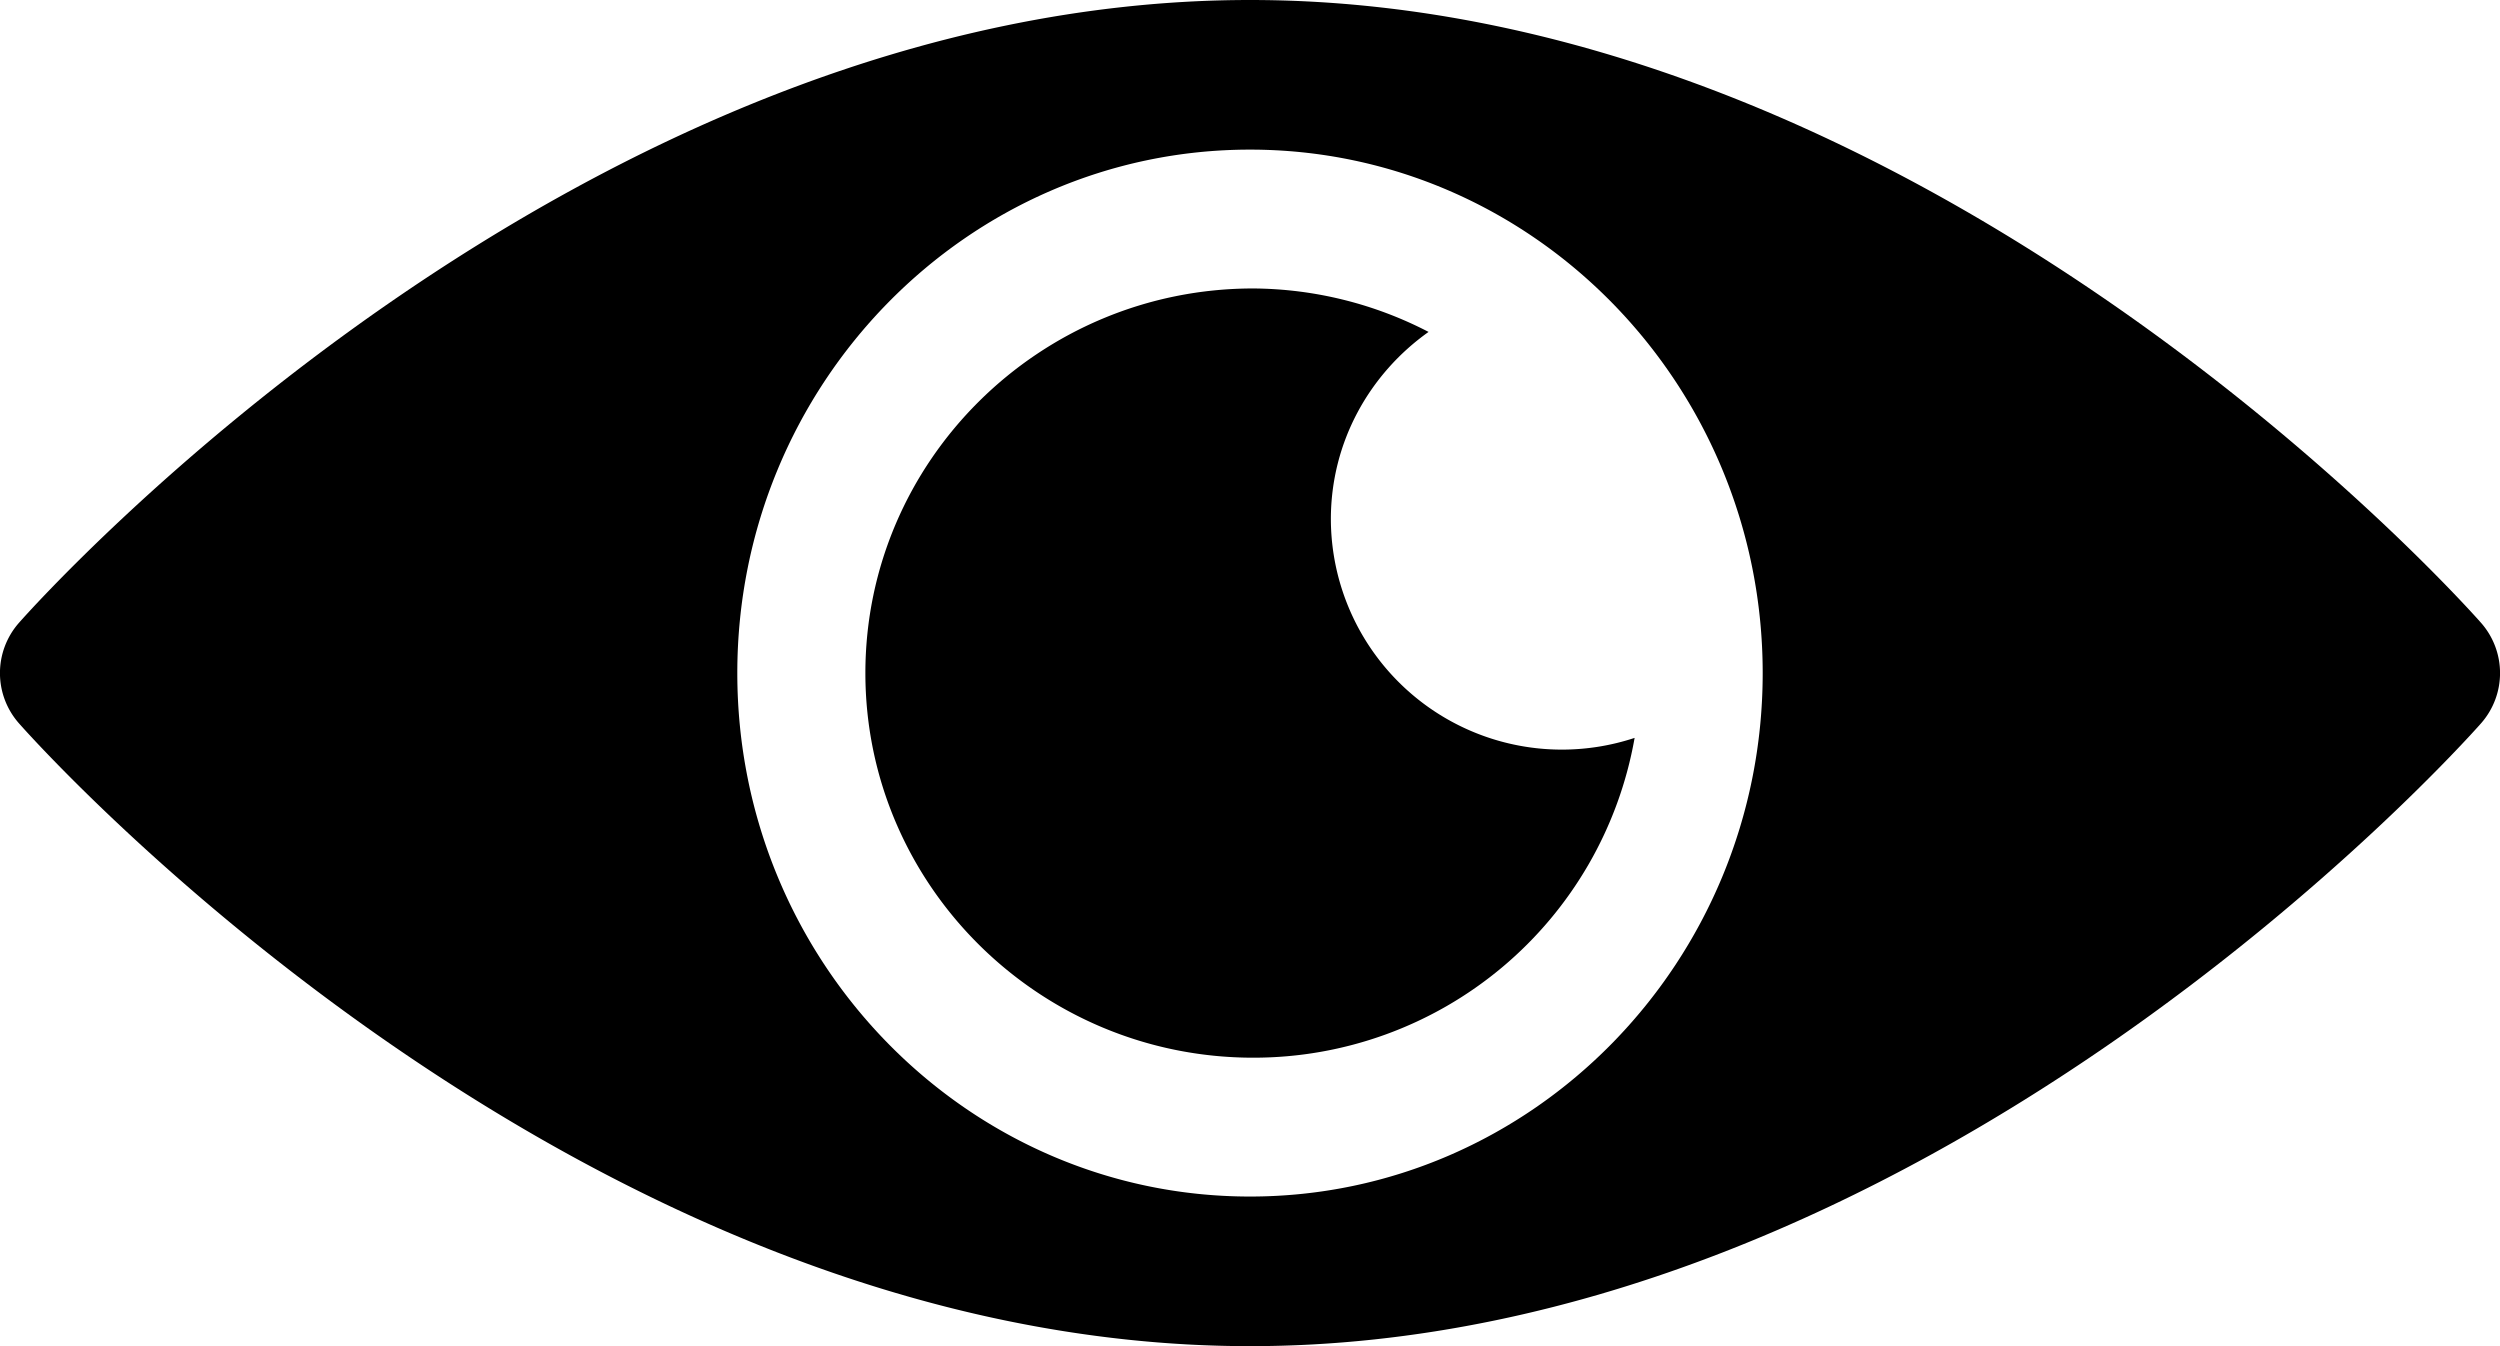 <svg xmlns="http://www.w3.org/2000/svg" width="26" height="14" viewBox="0 0 26 14">
    <g fill="#000" fill-rule="nonzero">
        <path d="M25.806 6.481C25.574 6.217 19.992 0 13 0 6.008 0 .426 6.217.194 6.481a.79.79 0 0 0 0 1.038C.426 7.783 6.008 14 13 14c6.992 0 12.574-6.217 12.806-6.481a.79.79 0 0 0 0-1.038zM13 12.444c-2.94 0-5.332-2.442-5.332-5.444S10.06 1.556 13 1.556 18.332 3.998 18.332 7 15.94 12.444 13 12.444z"/>
        <path d="M13.841 5.4c0-.805.403-1.513 1.016-1.948A4.01 4.01 0 0 0 13.034 3C10.81 3 9 4.795 9 7s1.81 4 4.034 4A4.023 4.023 0 0 0 17 7.674 2.403 2.403 0 0 1 13.841 5.4z"/>
    </g>
</svg>
